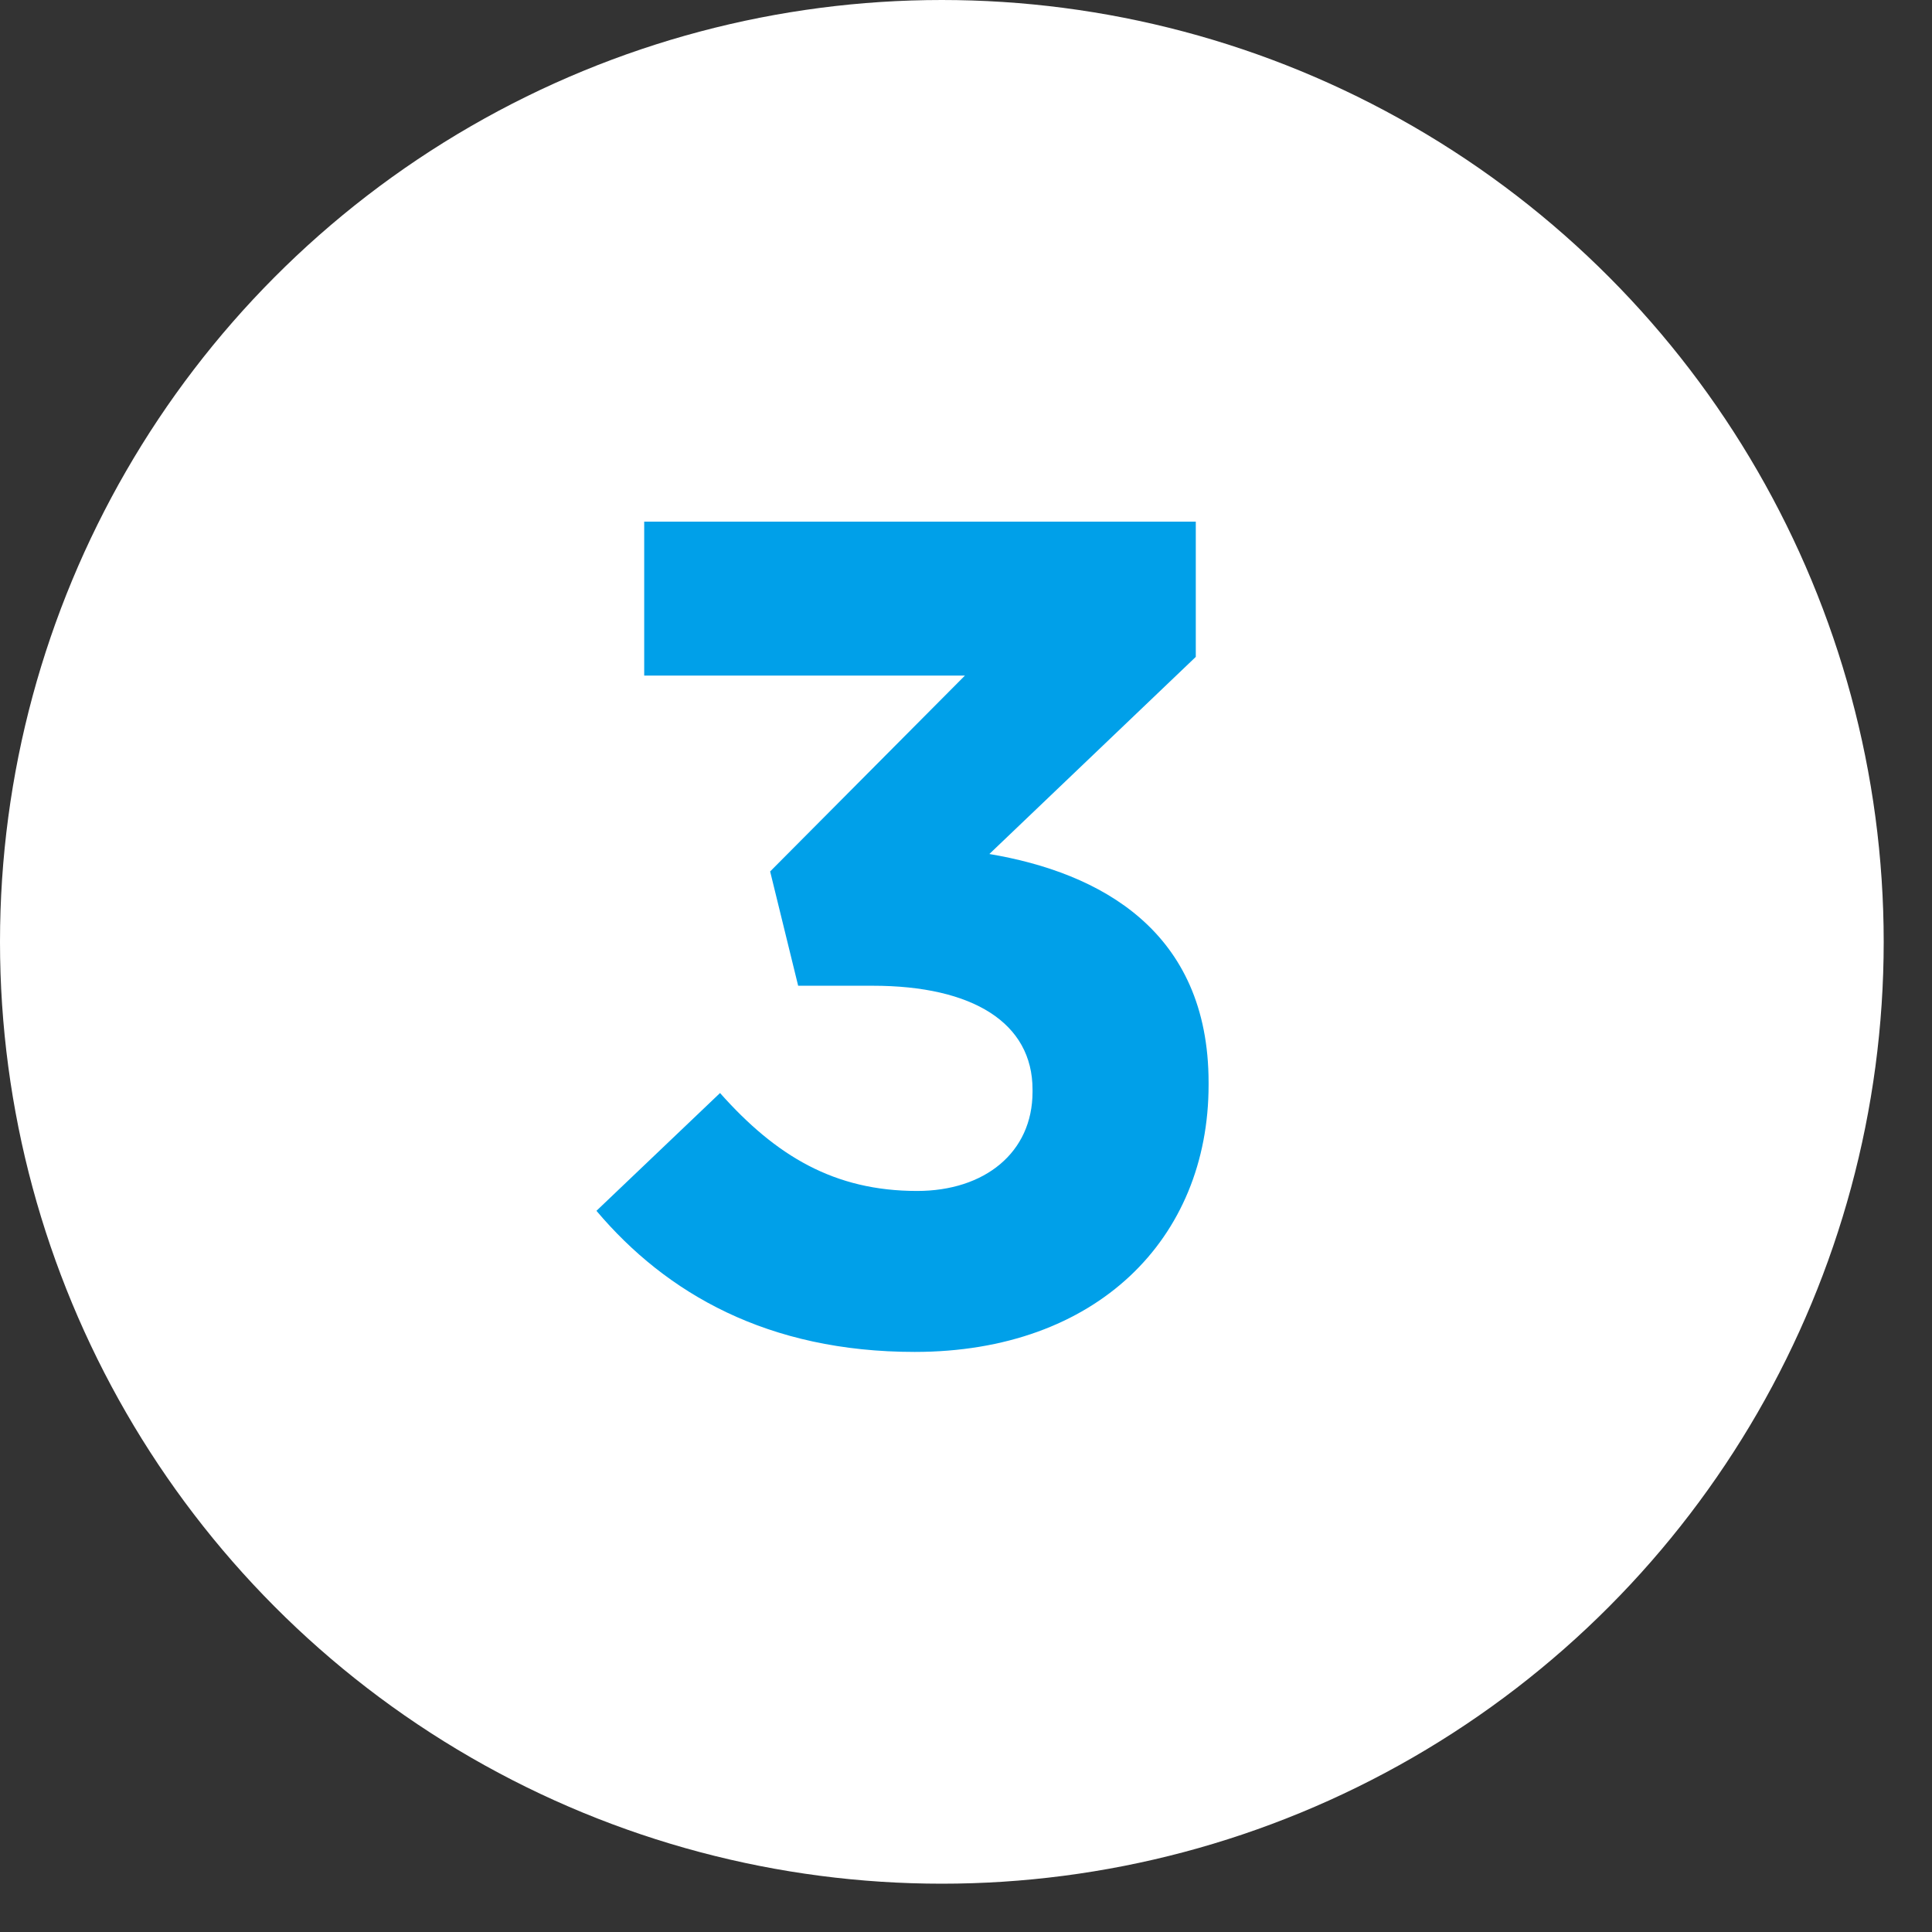 <svg width="32" height="32" viewBox="0 0 32 32" fill="none" xmlns="http://www.w3.org/2000/svg">
<rect x="0" y="0" width="32" height="32" fill="#333333" stroke="none"/>
<circle cx="15.6" cy="15.6" r="15.6" fill="white"/>
<path d="M15.151 22.392C12.718 22.392 11.037 21.426 9.879 20.055L11.926 18.104C12.853 19.147 13.819 19.726 15.19 19.726C16.31 19.726 17.102 19.089 17.102 18.085V18.046C17.102 16.945 16.117 16.327 14.456 16.327H13.22L12.756 14.434L15.982 11.19H10.67V8.64H19.806V10.88L16.387 14.145C18.222 14.454 20.018 15.419 20.018 17.93V17.969C20.018 20.518 18.164 22.392 15.151 22.392Z" fill="#00A0E9"/>
</svg>
